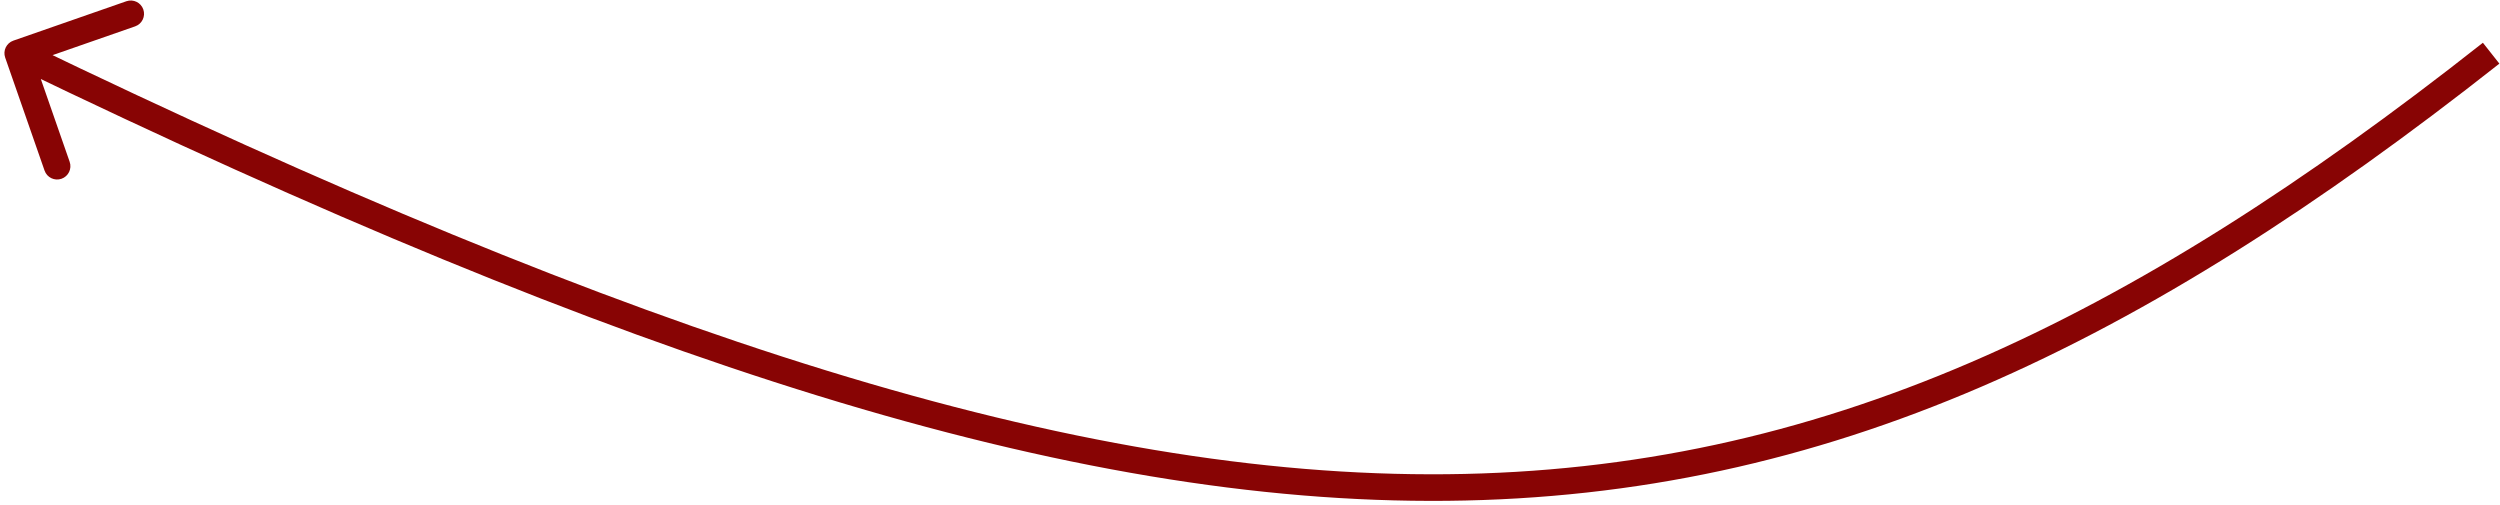 <?xml version="1.0" encoding="UTF-8"?> <svg xmlns="http://www.w3.org/2000/svg" width="282" height="57" viewBox="0 0 282 57" fill="none"> <path d="M0.584 6.494C0.311 5.711 0.724 4.856 1.506 4.584L14.255 0.141C15.037 -0.131 15.892 0.282 16.165 1.064C16.437 1.847 16.024 2.702 15.242 2.974L3.91 6.923L7.859 18.255C8.131 19.037 7.718 19.892 6.936 20.165C6.153 20.437 5.298 20.024 5.026 19.242L0.584 6.494ZM281.929 7.178C241.436 39.096 206.049 56.061 163.267 56.492C120.58 56.921 70.743 40.882 1.347 7.351L2.653 4.649C71.972 38.144 121.28 53.914 163.237 53.492C205.099 53.071 239.854 36.523 280.071 4.822L281.929 7.178Z" fill="#880404"></path> </svg> 